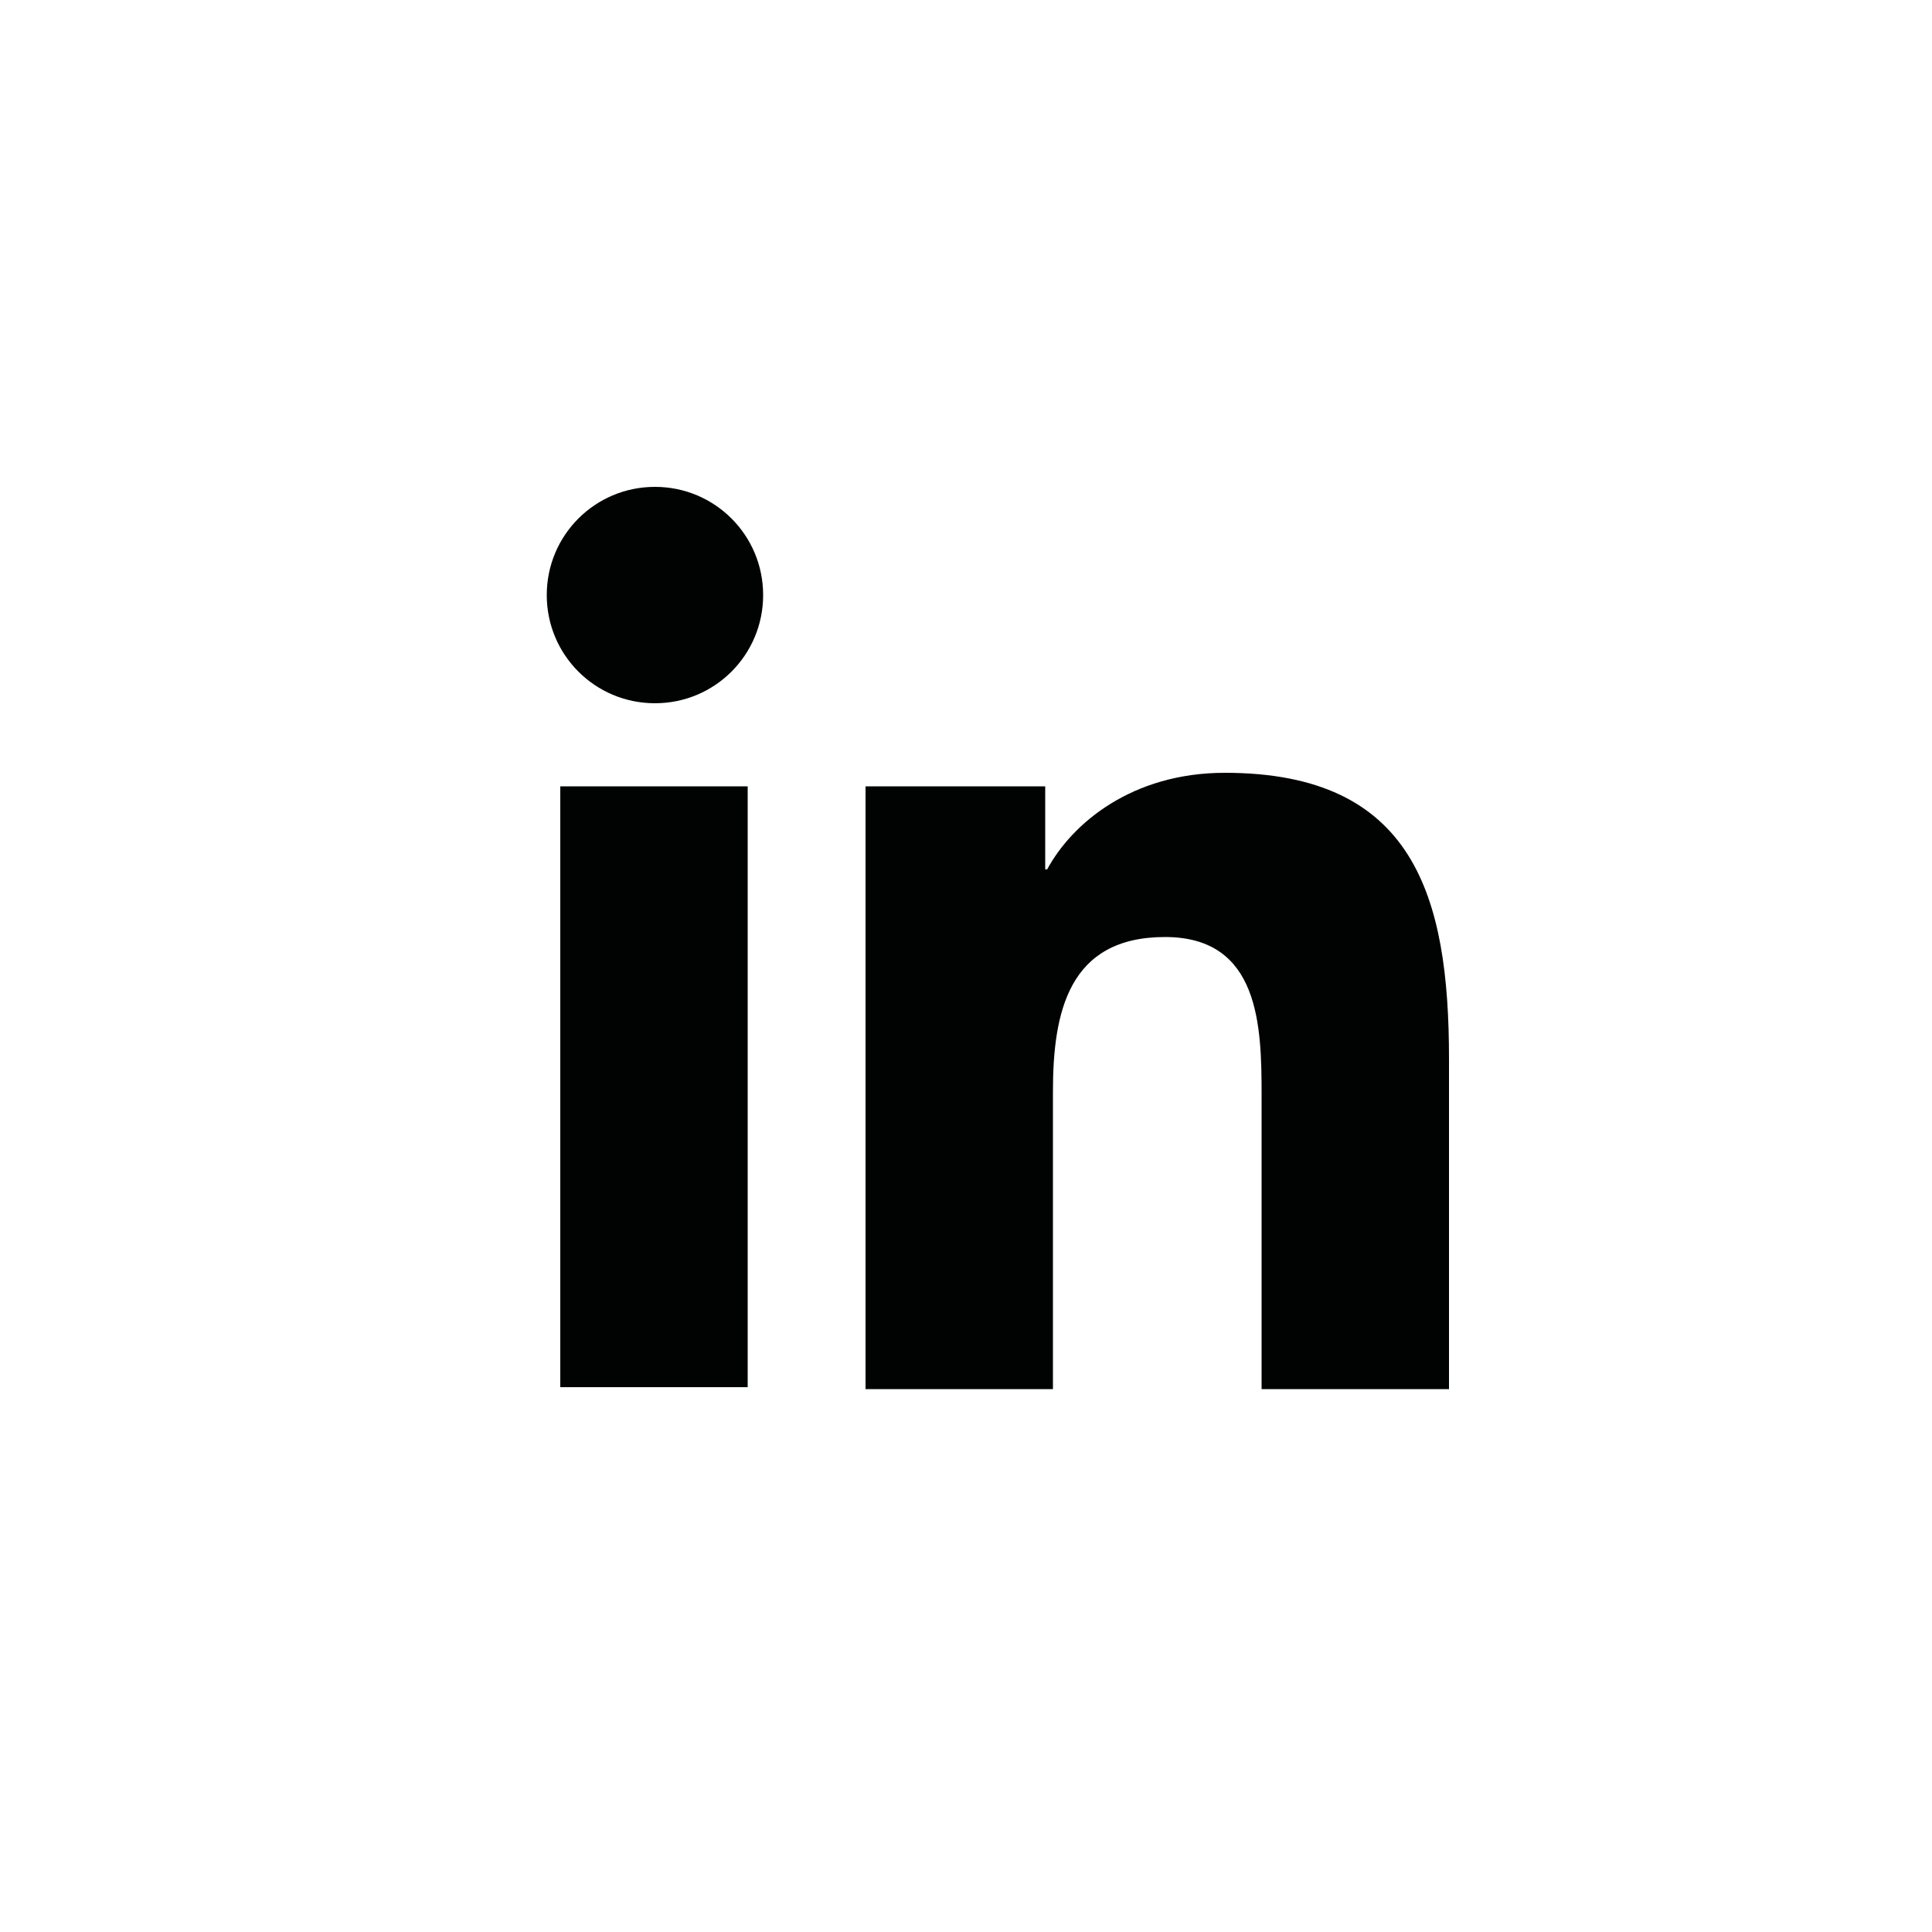 <?xml version="1.0" encoding="utf-8"?>
<!-- Generator: Adobe Illustrator 25.2.0, SVG Export Plug-In . SVG Version: 6.00 Build 0)  -->
<svg version="1.1" xmlns="http://www.w3.org/2000/svg" xmlns:xlink="http://www.w3.org/1999/xlink" x="0px" y="0px"
	 viewBox="0 0 100 100" style="enable-background:new 0 0 100 100;" xml:space="preserve">
<style type="text/css">
	.st0{fill:#010202;}
</style>
<g id="facebook">
</g>
<g id="instagram">
</g>
<g id="linkedin">
	<path class="st0" d="M29,40.7h9.7v31.1H29V40.7z M33.9,25.2c3.1,0,5.6,2.5,5.6,5.6c0,3.1-2.5,5.6-5.6,5.6c-3.1,0-5.6-2.5-5.6-5.6
		C28.3,27.7,30.8,25.2,33.9,25.2"/>
	<path class="st0" d="M44.8,40.7h9.3v4.3h0.1c1.3-2.4,4.4-5,9.2-5c9.8,0,11.6,6.4,11.6,14.8v17.1h-9.7V56.7c0-3.6-0.1-8.2-5-8.2
		c-5,0-5.8,3.9-5.8,8v15.4h-9.7V40.7z"/>
</g>
</svg>
